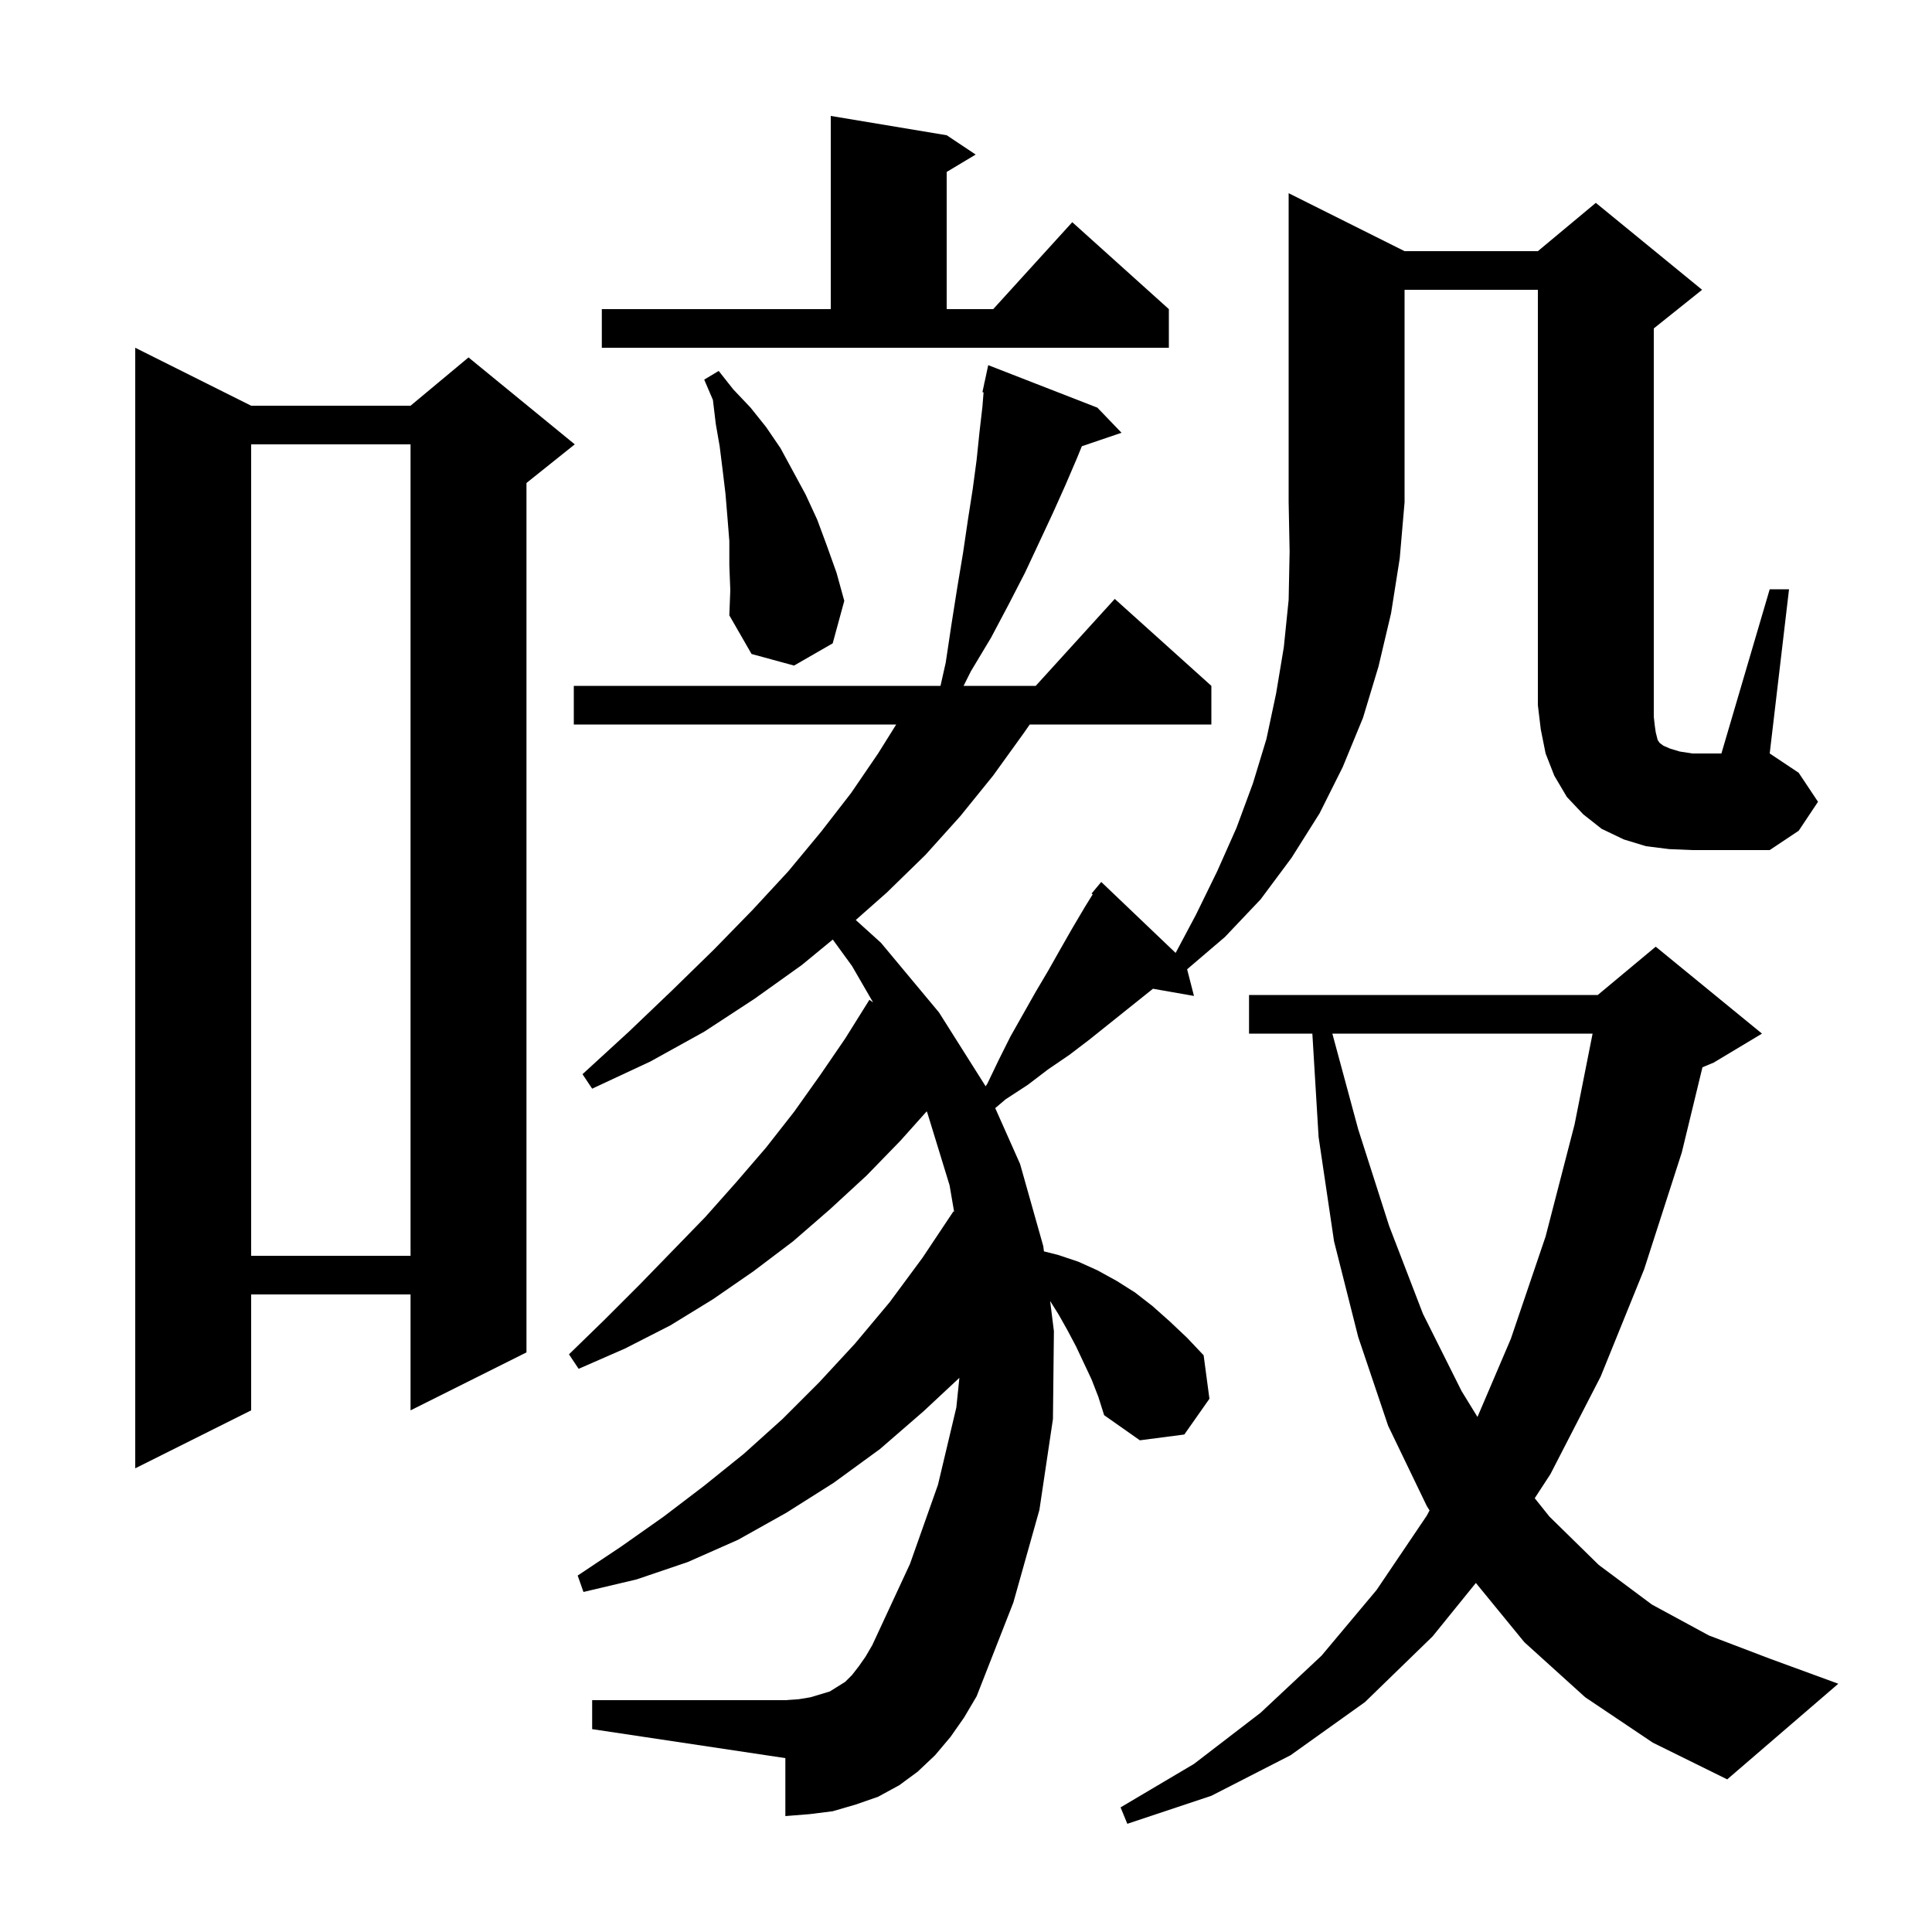 <svg xmlns="http://www.w3.org/2000/svg" xmlns:xlink="http://www.w3.org/1999/xlink" version="1.1" baseProfile="full" viewBox="0 0 200 200" width="200" height="200"><g fill="currentColor"><path d="M 164.1 175.7 L 157.8 170.0 L 152.782 163.867 L 148.3 169.4 L 141.3 176.2 L 133.6 181.7 L 125.4 185.9 L 116.7 188.8 L 116.0 187.1 L 123.6 182.6 L 130.5 177.3 L 136.8 171.4 L 142.5 164.6 L 147.7 156.9 L 147.987 156.358 L 147.7 155.9 L 143.7 147.6 L 140.6 138.4 L 138.1 128.5 L 136.5 117.7 L 135.854 107.0 L 129.3 107.0 L 129.3 103.0 L 165.4 103.0 L 171.4 98.0 L 182.4 107.0 L 177.4 110.0 L 176.237 110.485 L 174.1 119.3 L 170.2 131.4 L 165.7 142.5 L 160.5 152.6 L 158.875 155.094 L 160.4 157.0 L 165.5 162.0 L 171.0 166.1 L 176.9 169.3 L 183.2 171.7 L 190.3 174.3 L 178.8 184.2 L 171.1 180.4 Z M 145.4 26.0 L 159.2 26.0 L 165.2 21.0 L 176.2 30.0 L 171.2 34.0 L 171.2 74.2 L 171.3 75.1 L 171.4 75.8 L 171.6 76.6 L 171.8 76.9 L 172.2 77.2 L 172.9 77.5 L 173.9 77.8 L 175.2 78.0 L 178.2 78.0 L 183.2 61.0 L 185.2 61.0 L 183.2 78.0 L 186.2 80.0 L 188.2 83.0 L 186.2 86.0 L 183.2 88.0 L 175.2 88.0 L 172.8 87.9 L 170.4 87.6 L 168.1 86.9 L 165.8 85.8 L 163.9 84.3 L 162.2 82.5 L 160.9 80.3 L 160.0 78.0 L 159.5 75.5 L 159.2 73.0 L 159.2 30.0 L 145.4 30.0 L 145.4 52.0 L 144.9 57.8 L 144.0 63.5 L 142.7 69.0 L 141.1 74.3 L 139.0 79.4 L 136.6 84.2 L 133.7 88.8 L 130.5 93.1 L 126.8 97.0 L 122.89 100.338 L 123.6 103.1 L 119.356 102.355 L 112.8 107.6 L 110.7 109.2 L 108.5 110.7 L 106.4 112.3 L 104.1 113.8 L 103.027 114.712 L 105.6 120.5 L 108.0 129.0 L 108.068 129.542 L 109.5 129.9 L 111.6 130.6 L 113.6 131.5 L 115.6 132.6 L 117.5 133.8 L 119.3 135.2 L 121.1 136.8 L 122.9 138.5 L 124.6 140.3 L 125.2 144.8 L 122.6 148.5 L 118.0 149.1 L 114.3 146.5 L 113.7 144.6 L 113.0 142.8 L 111.4 139.4 L 110.5 137.7 L 109.6 136.1 L 108.709 134.675 L 109.1 137.8 L 109.0 146.9 L 107.6 156.3 L 104.9 165.9 L 101.1 175.6 L 99.8 177.8 L 98.4 179.8 L 96.8 181.7 L 95.0 183.4 L 93.1 184.8 L 90.9 186.0 L 88.6 186.8 L 86.2 187.5 L 83.8 187.8 L 81.3 188.0 L 81.3 182.0 L 61.3 179.0 L 61.3 176.0 L 81.3 176.0 L 82.7 175.9 L 83.9 175.7 L 85.9 175.1 L 87.5 174.1 L 88.2 173.4 L 88.9 172.5 L 89.6 171.5 L 90.3 170.3 L 94.2 161.9 L 97.1 153.7 L 99.0 145.7 L 99.315 142.633 L 95.6 146.1 L 91.1 150.0 L 86.3 153.5 L 81.4 156.6 L 76.4 159.4 L 71.2 161.7 L 65.9 163.5 L 60.4 164.8 L 59.8 163.1 L 64.3 160.1 L 68.7 157.0 L 72.9 153.8 L 77.0 150.5 L 81.0 146.9 L 84.8 143.1 L 88.5 139.1 L 92.1 134.8 L 95.5 130.2 L 98.7 125.4 L 98.771 125.451 L 98.3 122.7 L 96.0 115.2 L 95.932 115.047 L 93.2 118.1 L 89.7 121.7 L 85.9 125.2 L 82.1 128.5 L 78.0 131.6 L 73.8 134.5 L 69.4 137.2 L 64.7 139.6 L 59.9 141.7 L 58.9 140.2 L 62.6 136.6 L 66.2 133.0 L 73.0 126.0 L 76.2 122.4 L 79.3 118.8 L 82.2 115.1 L 84.9 111.3 L 87.5 107.5 L 90.0 103.5 L 90.382 103.769 L 88.2 100.0 L 86.209 97.262 L 83.0 99.9 L 78.1 103.4 L 72.9 106.8 L 67.3 109.9 L 61.3 112.7 L 60.3 111.2 L 65.1 106.8 L 69.6 102.5 L 73.9 98.3 L 77.9 94.2 L 81.6 90.2 L 85.0 86.1 L 88.1 82.1 L 90.9 78.0 L 92.775 75.0 L 59.4 75.0 L 59.4 71.0 L 97.36 71.0 L 97.9 68.6 L 98.5 64.6 L 99.1 60.8 L 99.7 57.2 L 100.2 53.8 L 100.7 50.6 L 101.1 47.6 L 101.4 44.7 L 101.7 42.1 L 101.819 40.616 L 101.7 40.6 L 101.891 39.706 L 101.9 39.6 L 101.914 39.603 L 102.3 37.8 L 113.6 42.2 L 116.1 44.8 L 111.991 46.194 L 111.5 47.4 L 110.3 50.2 L 109.0 53.1 L 107.6 56.1 L 106.1 59.3 L 104.4 62.6 L 102.6 66.0 L 100.5 69.5 L 99.75 71.0 L 107.218 71.0 L 115.4 62.0 L 125.4 71.0 L 125.4 75.0 L 106.6 75.0 L 105.9 76.0 L 102.8 80.3 L 99.4 84.5 L 95.8 88.5 L 91.8 92.4 L 88.588 95.238 L 91.2 97.6 L 97.2 104.8 L 102.0 112.4 L 102.025 112.457 L 102.2 112.2 L 103.4 109.7 L 104.6 107.3 L 107.2 102.7 L 108.5 100.5 L 109.8 98.2 L 111.0 96.1 L 112.3 93.9 L 113.115 92.584 L 113.0 92.5 L 114.0 91.3 L 121.701 98.647 L 123.8 94.7 L 126.0 90.2 L 128.0 85.7 L 129.7 81.1 L 131.1 76.5 L 132.1 71.8 L 132.9 67.0 L 133.4 62.1 L 133.5 57.1 L 133.4 52.0 L 133.4 20.0 Z M 26.0 42.0 L 42.5 42.0 L 48.5 37.0 L 59.5 46.0 L 54.5 50.0 L 54.5 140.0 L 42.5 146.0 L 42.5 134.0 L 26.0 134.0 L 26.0 146.0 L 14.0 152.0 L 14.0 36.0 Z M 137.924 107.0 L 140.6 116.9 L 143.8 126.9 L 147.3 136.0 L 151.3 144.0 L 152.948 146.683 L 156.4 138.6 L 160.0 128.0 L 163.0 116.4 L 164.865 107.0 Z M 26.0 46.0 L 26.0 130.0 L 42.5 130.0 L 42.5 46.0 Z M 75.5 58.5 L 75.5 56.0 L 75.3 53.5 L 75.1 51.1 L 74.8 48.6 L 74.5 46.2 L 74.1 43.9 L 73.8 41.4 L 72.9 39.3 L 74.4 38.4 L 75.9 40.3 L 77.7 42.2 L 79.3 44.2 L 80.8 46.4 L 83.4 51.2 L 84.6 53.8 L 85.6 56.5 L 86.6 59.3 L 87.4 62.2 L 86.2 66.6 L 82.2 68.9 L 77.8 67.7 L 75.5 63.7 L 75.6 61.1 Z M 62.3 32.0 L 86.0 32.0 L 86.0 12.0 L 98.0 14.0 L 101.0 16.0 L 98.0 17.8 L 98.0 32.0 L 102.818 32.0 L 111.0 23.0 L 121.0 32.0 L 121.0 36.0 L 62.3 36.0 Z "/></g></svg>